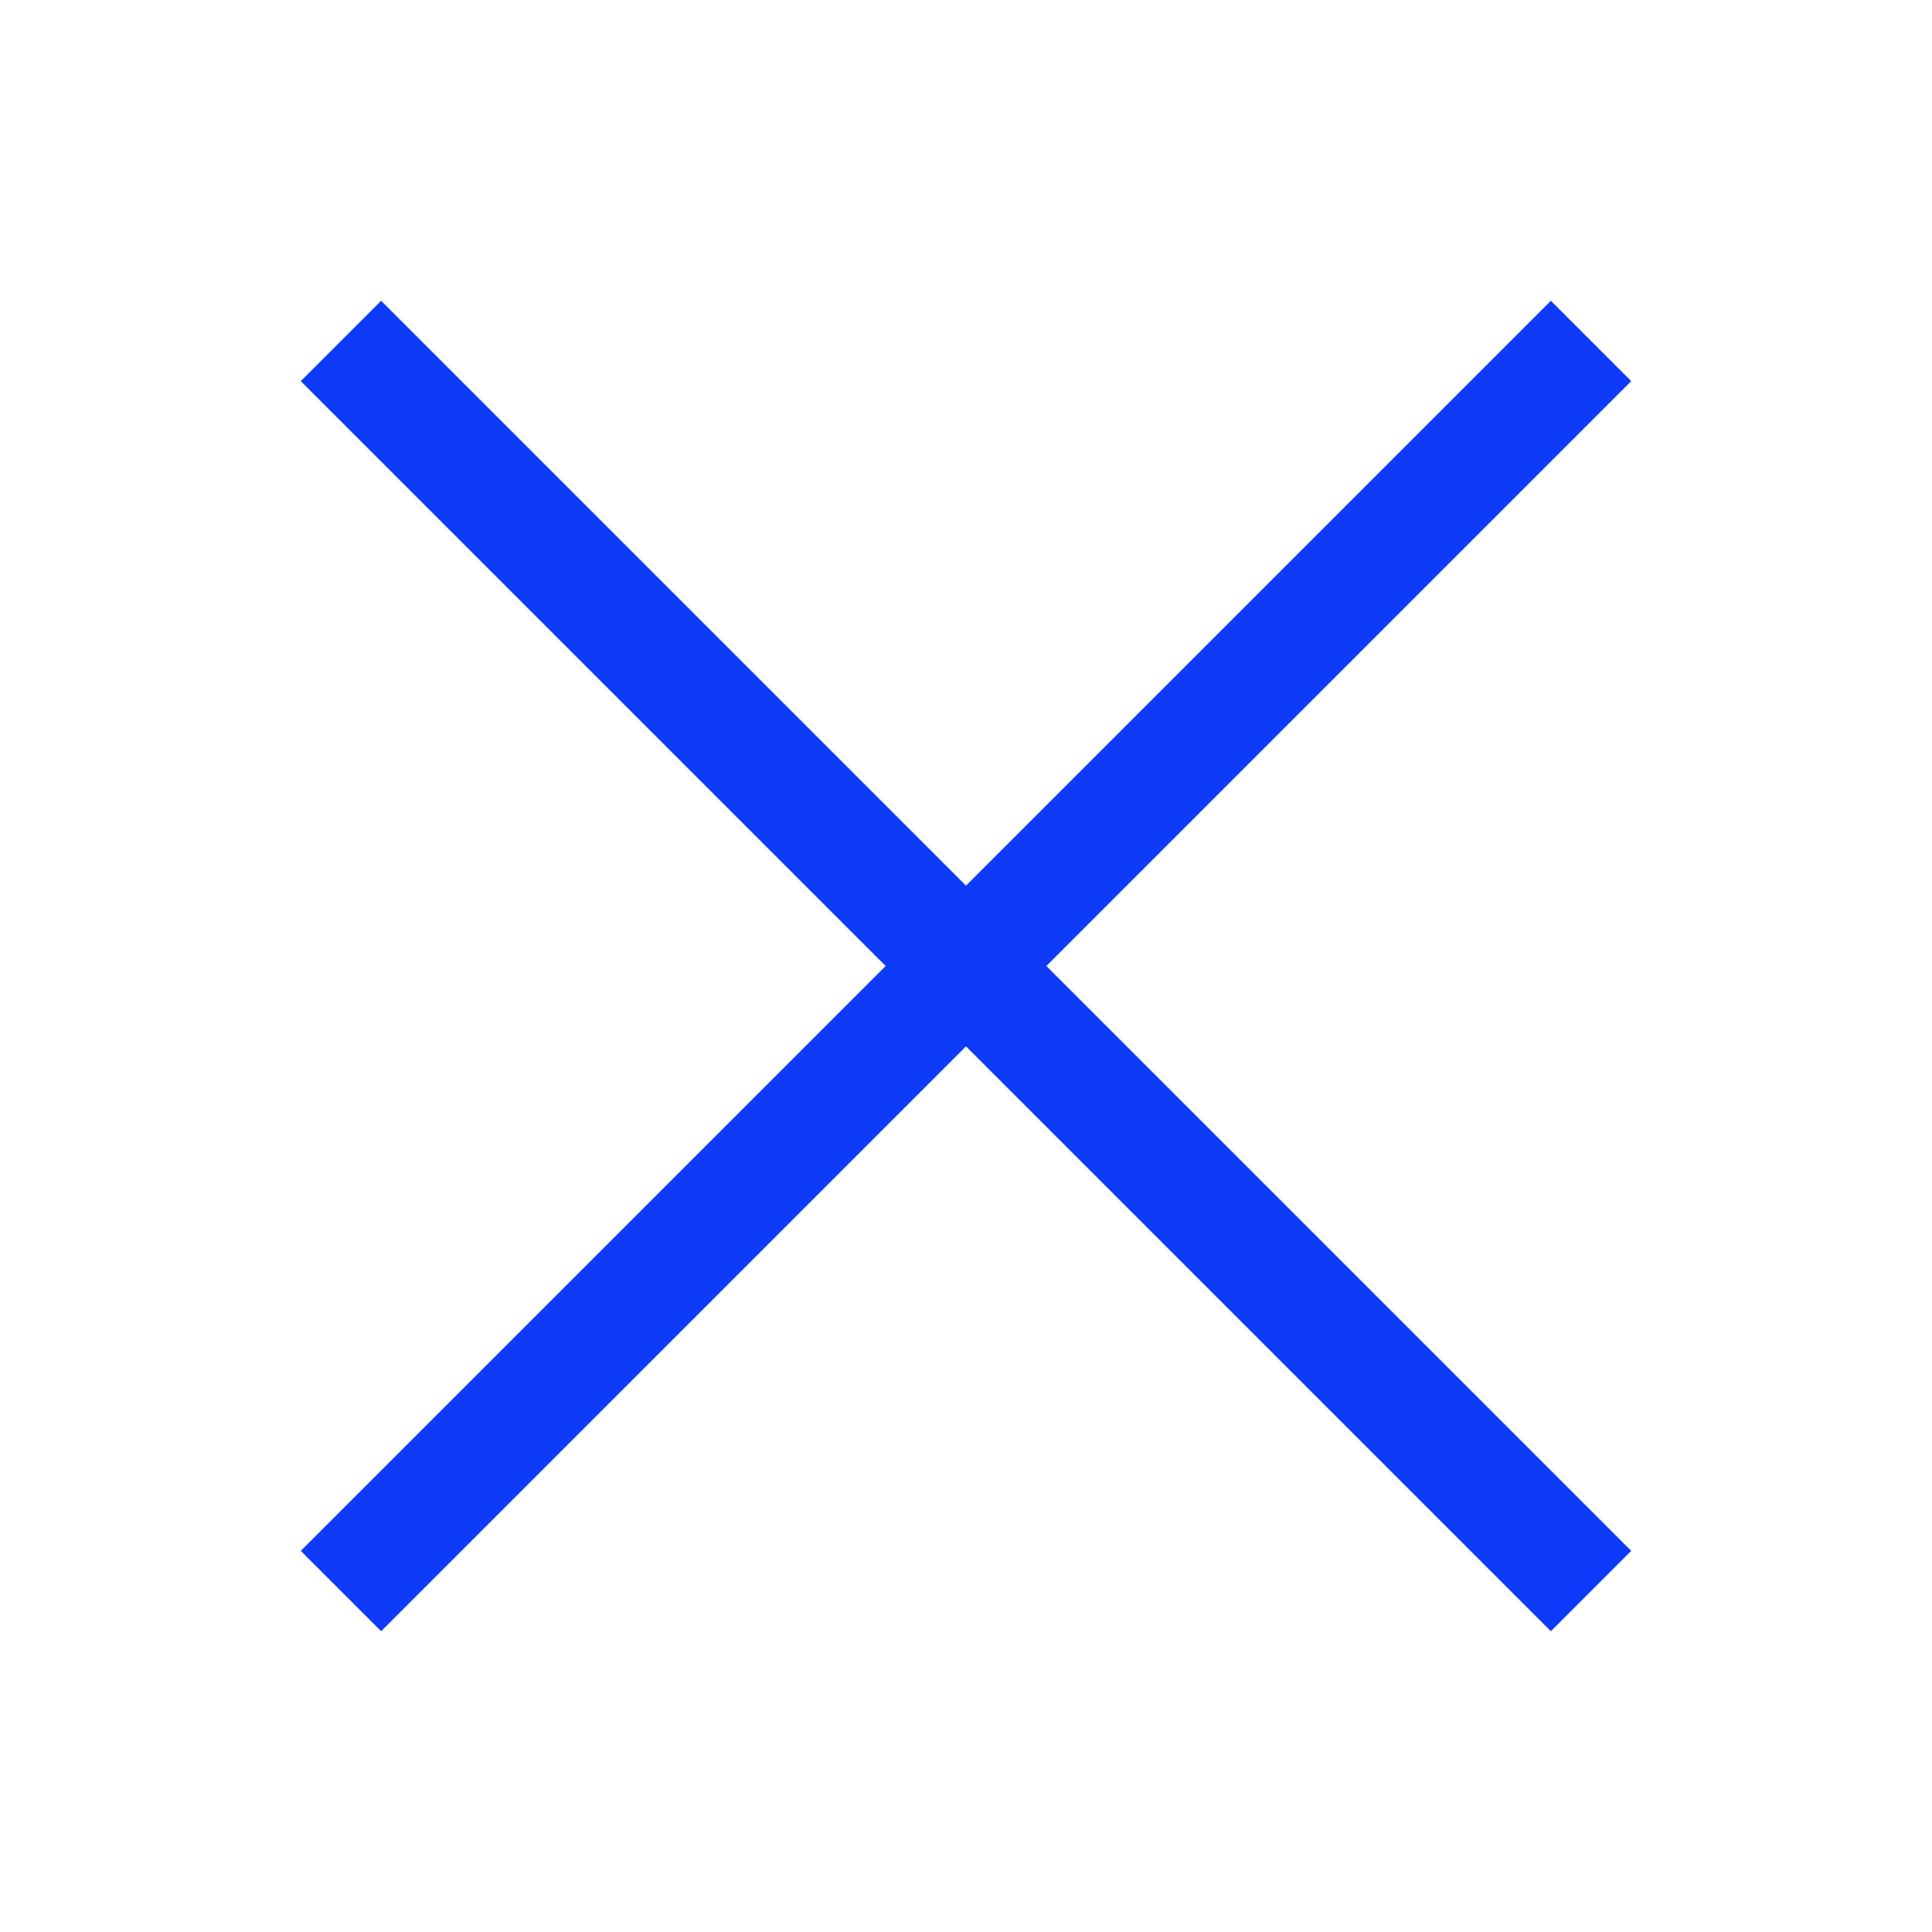 <svg width="34" height="34" viewBox="0 0 34 34" fill="none" xmlns="http://www.w3.org/2000/svg">
<path d="M28 6L6 28" stroke="#0D3BF9" stroke-width="2"/>
<path d="M28 28L6 6" stroke="#0D3BF9" stroke-width="2"/>
</svg>
